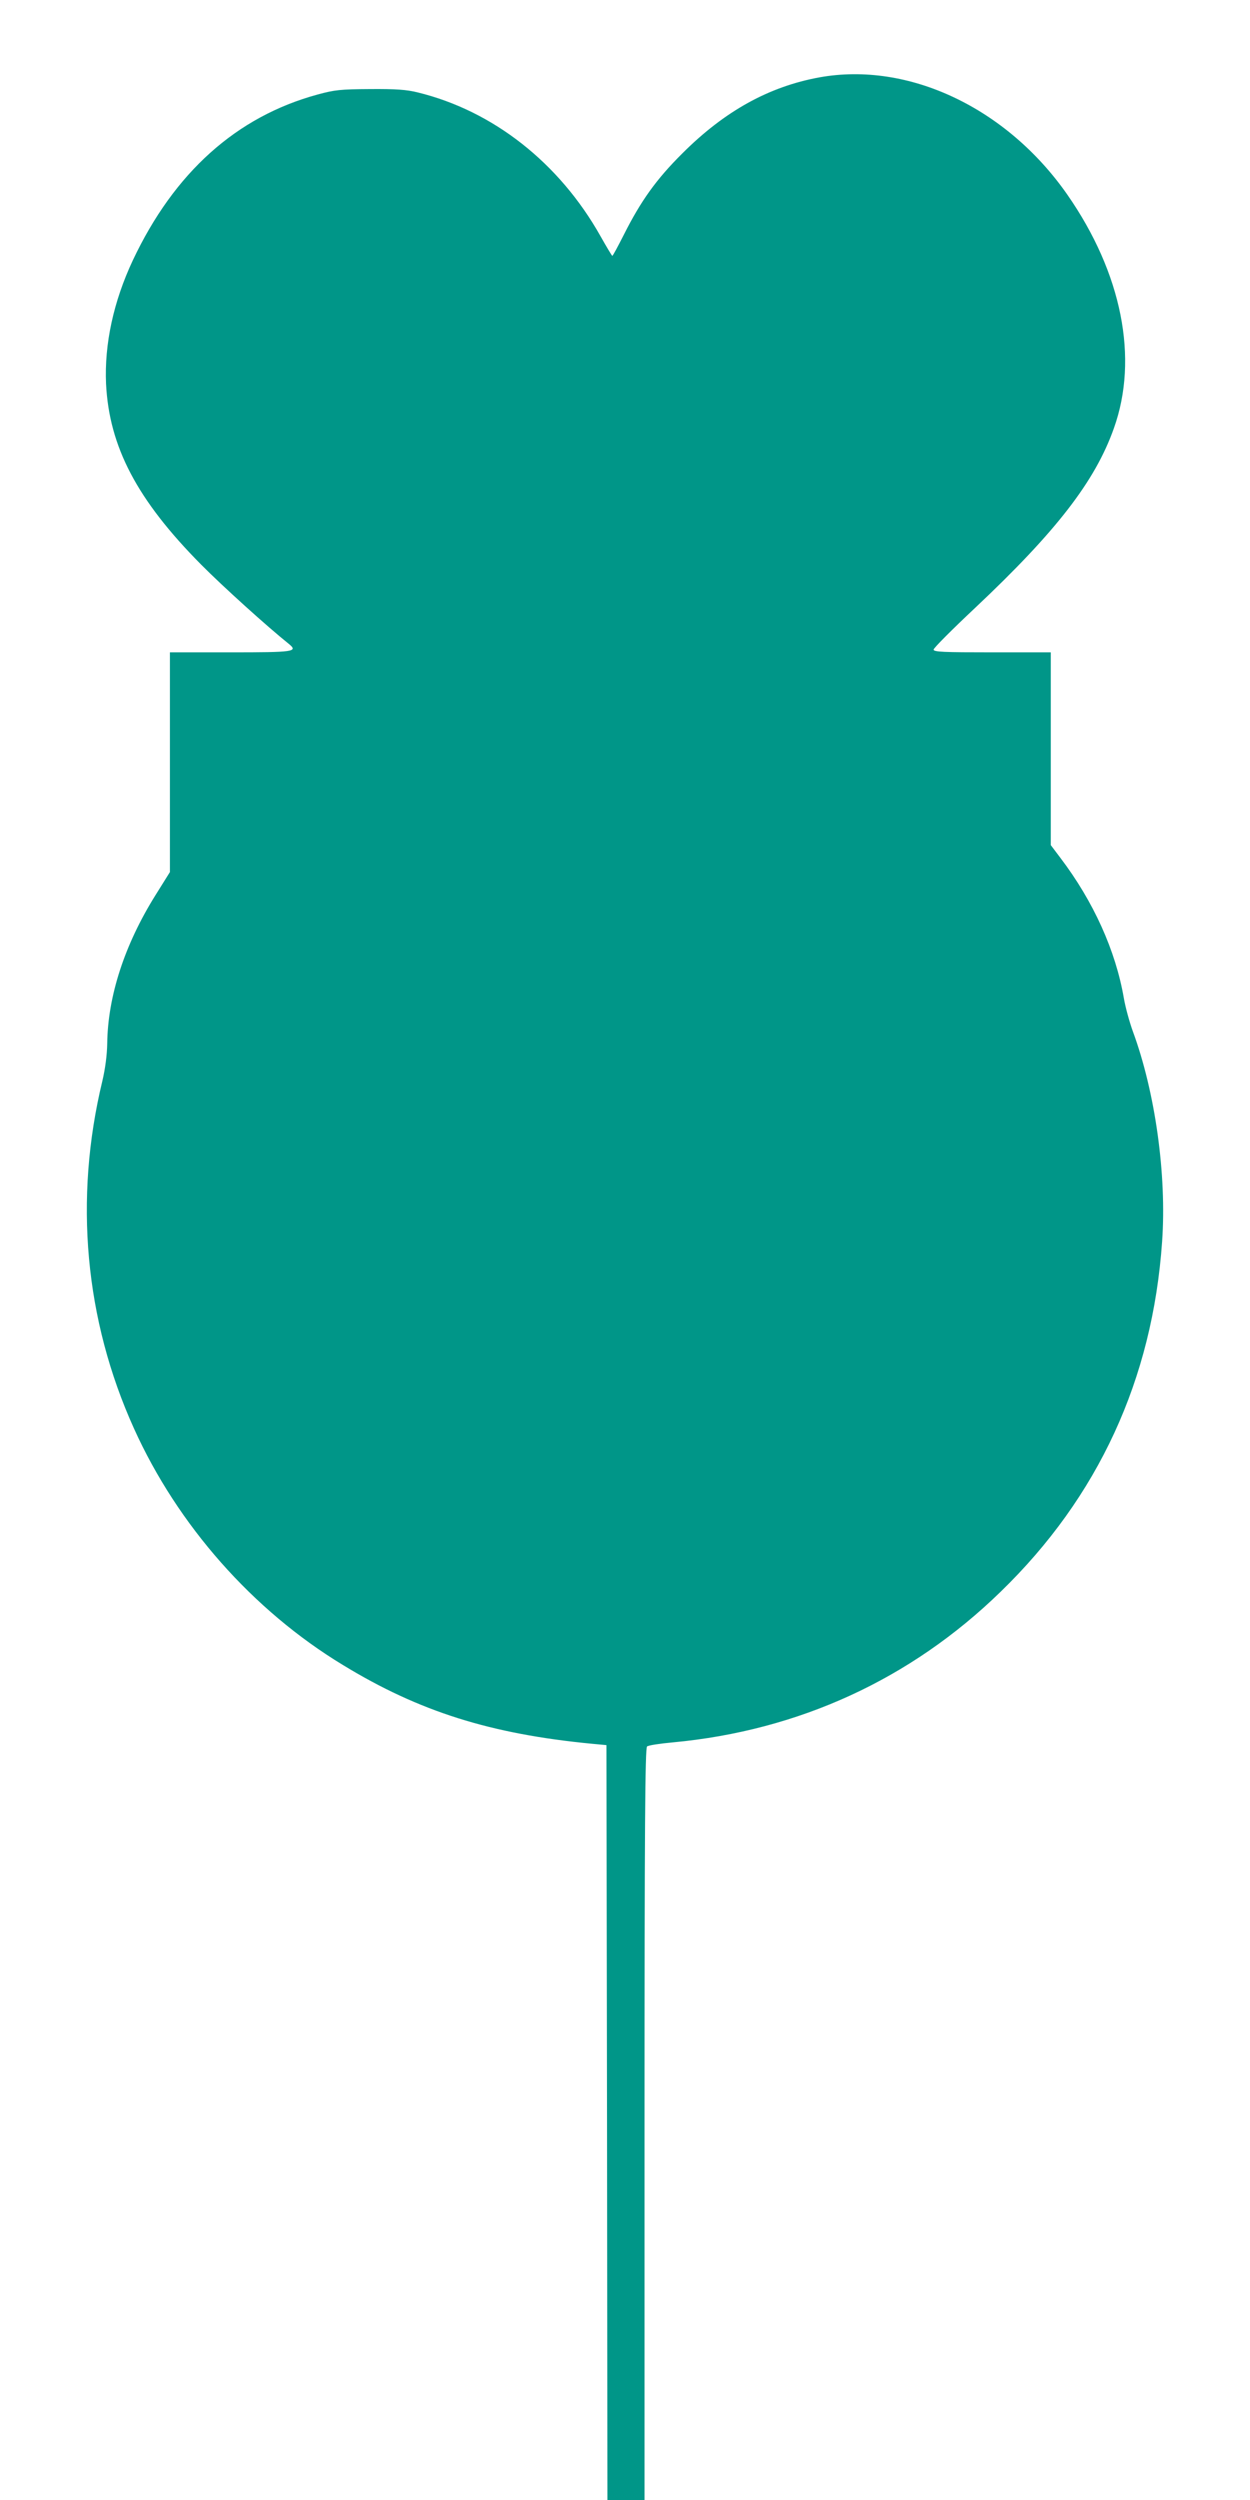 <?xml version="1.0" standalone="no"?>
<!DOCTYPE svg PUBLIC "-//W3C//DTD SVG 20010904//EN"
 "http://www.w3.org/TR/2001/REC-SVG-20010904/DTD/svg10.dtd">
<svg version="1.0" xmlns="http://www.w3.org/2000/svg"
 width="640pt" height="1280pt" viewBox="0 0 640 1280"
 preserveAspectRatio="xMidYMid meet">
<g transform="translate(0,1280) scale(0.1,-0.1)"
fill="#009688" stroke="none">
<path d="M4196 12404 c-258 -47 -485 -172 -702 -389 -134 -133 -213 -244 -300
-417 -30 -59 -56 -108 -59 -108 -2 0 -29 45 -60 100 -211 376 -551 643 -937
737 -56 14 -112 18 -243 17 -152 -1 -181 -4 -269 -28 -415 -113 -734 -399
-946 -849 -99 -211 -146 -429 -137 -632 16 -323 159 -595 487 -926 111 -112
338 -317 449 -406 49 -40 26 -43 -300 -43 l-309 0 0 -562 0 -563 -75 -120
c-157 -252 -243 -515 -246 -758 -1 -59 -10 -128 -25 -192 -146 -605 -90 -1222
162 -1779 223 -494 608 -931 1070 -1211 390 -238 755 -353 1274 -403 l75 -7 3
-1932 2 -1933 95 0 95 0 0 1924 c0 1533 3 1926 13 1934 6 6 66 15 132 21 644
60 1218 323 1678 771 500 485 778 1088 827 1793 24 341 -35 765 -150 1077 -17
47 -38 123 -46 170 -42 243 -155 494 -325 718 l-49 65 0 493 0 494 -300 0
c-249 0 -300 2 -300 14 0 8 96 104 213 214 415 391 614 648 710 919 128 358
41 795 -238 1196 -310 445 -814 683 -1269 601z"/>
</g>
</svg>
